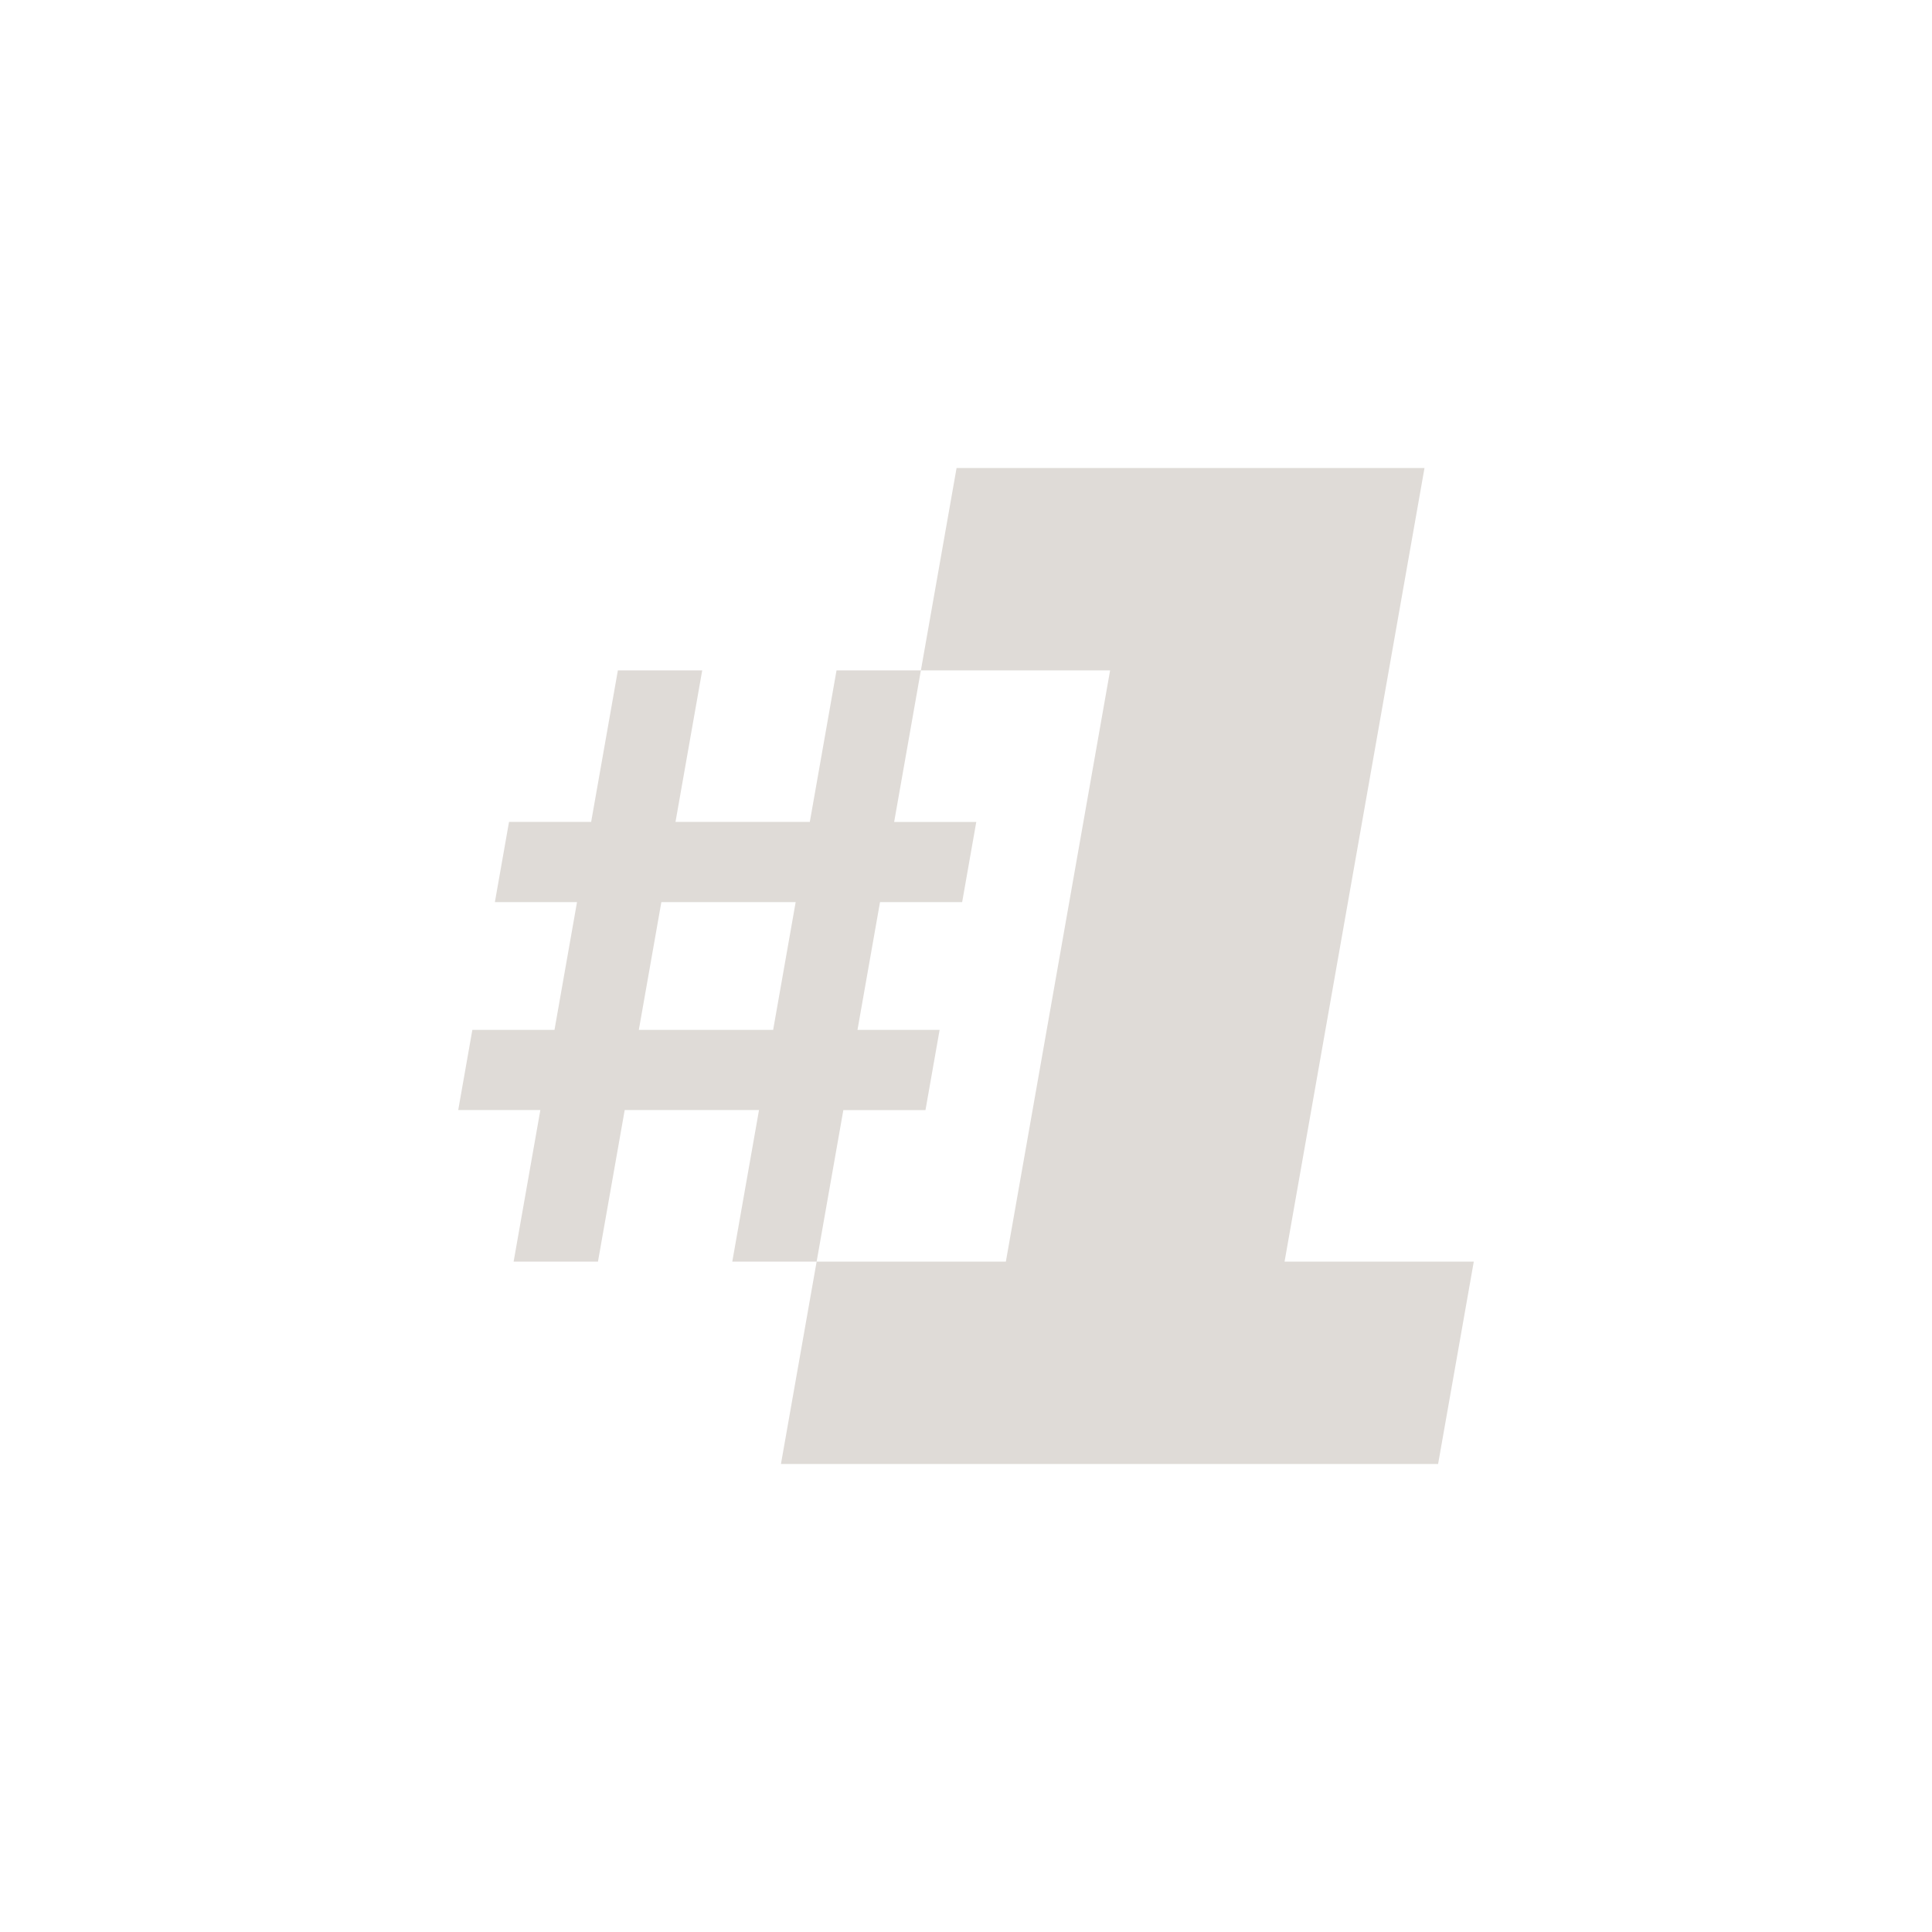 <?xml version="1.0" encoding="iso-8859-1"?>
<!-- Generator: Adobe Illustrator 27.9.0, SVG Export Plug-In . SVG Version: 6.00 Build 0)  -->
<svg version="1.1" id="Layer_1" xmlns="http://www.w3.org/2000/svg" xmlns:xlink="http://www.w3.org/1999/xlink" x="0px" y="0px"
	 width="283.5px" height="283.5px" viewBox="0 0 283.5 283.5" enable-background="new 0 0 283.5 283.5" xml:space="preserve">
<path fill="#DFDBD7" d="M188.496,185.126L209.03,68.674h-68.663l-5.237,29.699h-12.378l-3.921,22.235H99.122l3.921-22.235H90.666
	l-3.921,22.235H74.693l-2.075,11.77H84.67l-3.305,18.743H69.313l-2.075,11.77h12.052l-3.921,22.235h12.377l3.921-22.235h19.709
	l-3.921,22.235h12.378l-5.237,29.699h27.767h40.896h27.767l5.237-29.699H188.496z M113.451,151.122H93.742l3.305-18.743h19.709
	L113.451,151.122z M119.833,185.126l3.92-22.234h12.052l2.075-11.77h-12.052l3.305-18.743h12.052l2.075-11.77h-12.052l3.921-22.235
	h27.767L147.6,185.126H119.833z"/>
</svg>
